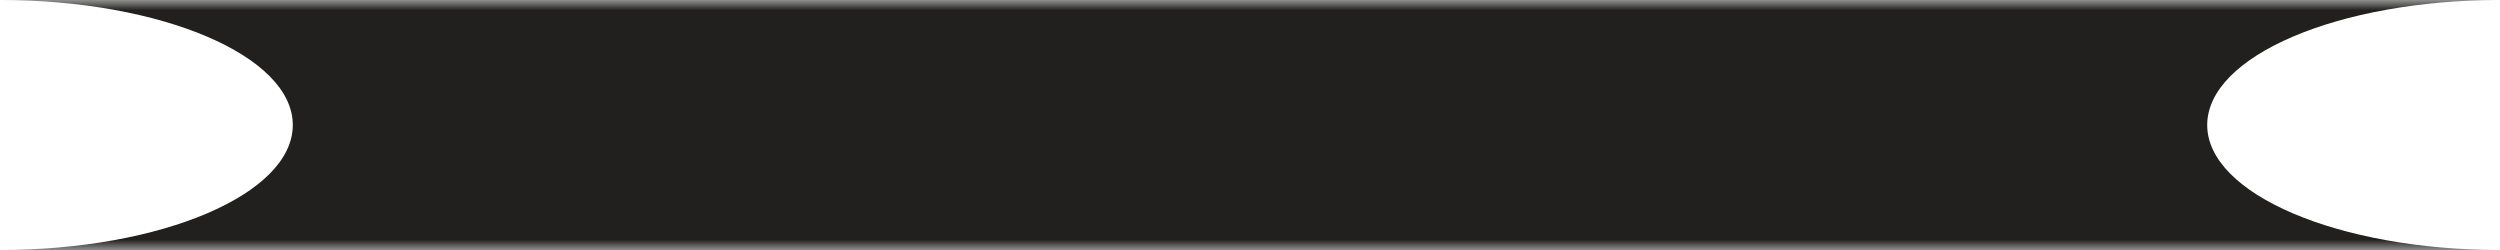 <?xml version="1.0" encoding="UTF-8"?> <svg xmlns="http://www.w3.org/2000/svg" width="120" height="12" viewBox="0 0 120 12" fill="none"><g clip-path="url(#clip0_164_819)"><mask id="mask0_164_819" style="mask-type:luminance" maskUnits="userSpaceOnUse" x="0" y="0" width="120" height="12"><path d="M0 0L0 12L120 12V0L0 0Z" fill="white"></path></mask><g mask="url(#mask0_164_819)"><path fill-rule="evenodd" clip-rule="evenodd" d="M0 -1.78814e-07C7.762 -1.78814e-07 14.054 2.686 14.054 6C14.054 9.314 7.762 12 0 12L120 12C112.238 12 105.946 9.314 105.946 6C105.946 2.686 112.238 -1.78814e-07 120 -1.78814e-07L0 -1.78814e-07Z" fill="#21201F"></path></g></g><defs><clipPath id="clip0_164_819"><rect width="12" height="120" fill="white" transform="matrix(0 -1 1 0 0 12)"></rect></clipPath></defs></svg> 